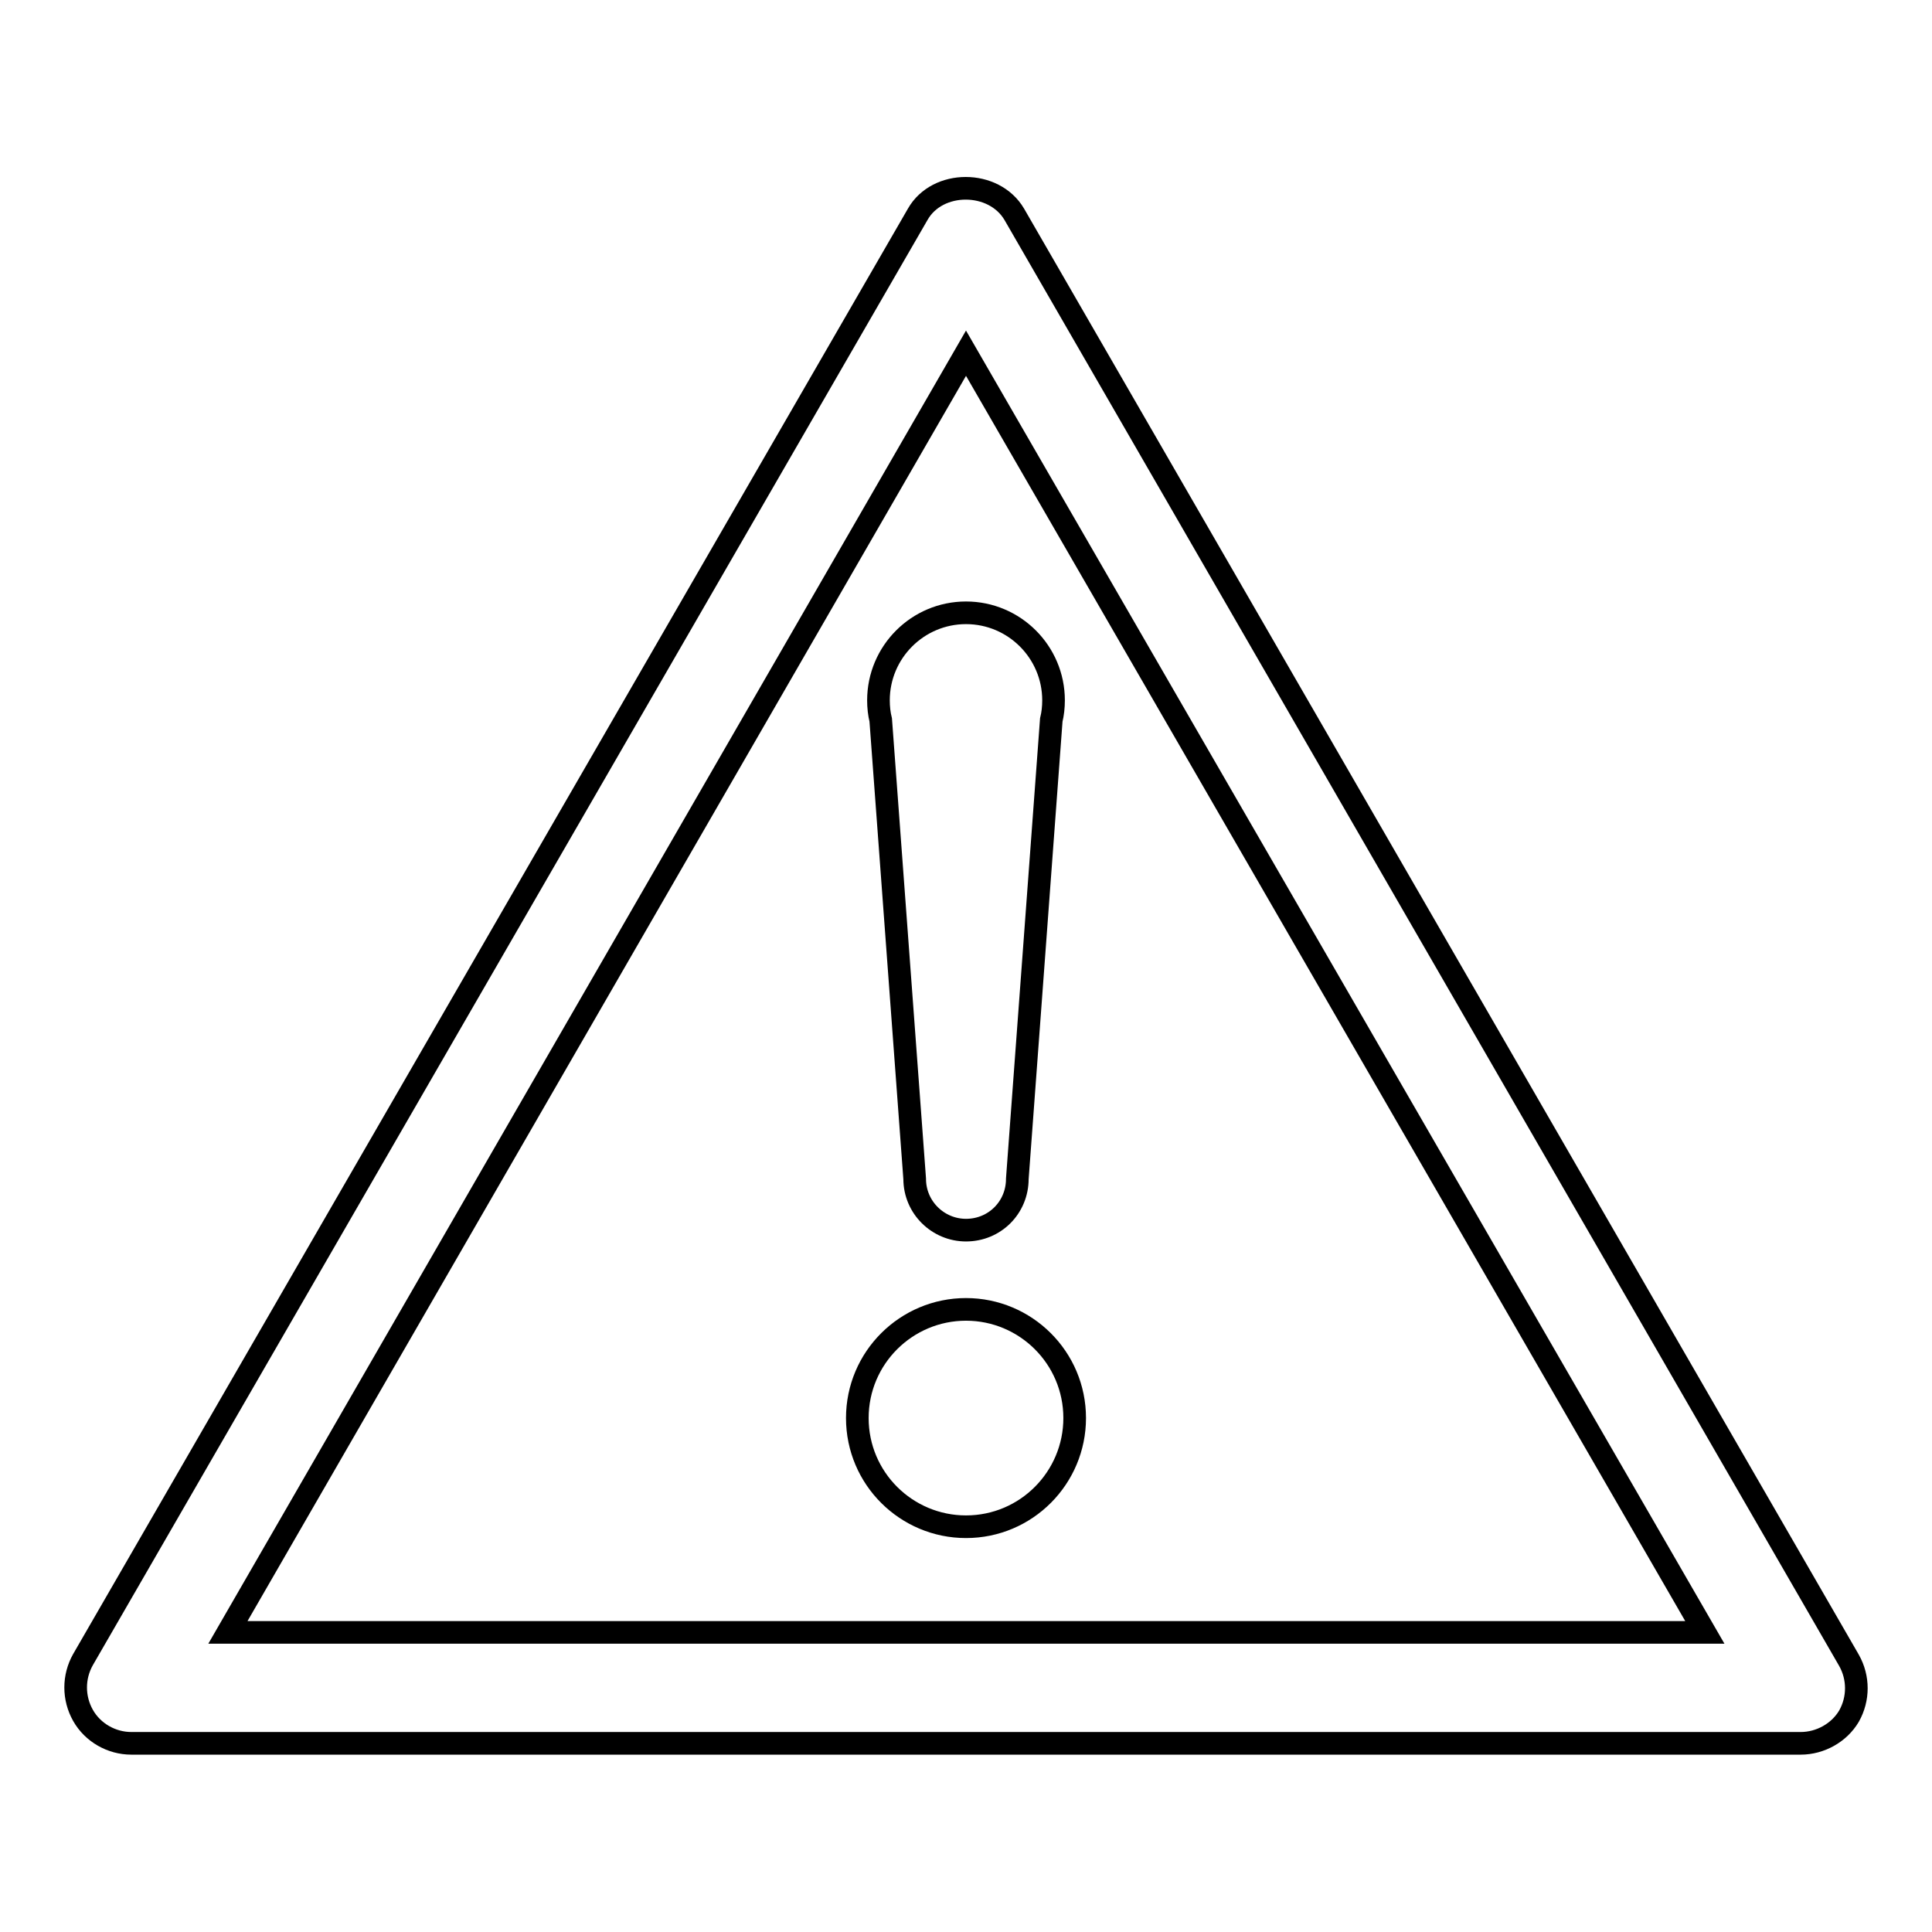 <?xml version="1.0" encoding="utf-8"?>
<!-- Svg Vector Icons : http://www.onlinewebfonts.com/icon -->
<!DOCTYPE svg PUBLIC "-//W3C//DTD SVG 1.1//EN" "http://www.w3.org/Graphics/SVG/1.1/DTD/svg11.dtd">
<svg version="1.1" xmlns="http://www.w3.org/2000/svg" xmlns:xlink="http://www.w3.org/1999/xlink" x="0px" y="0px" viewBox="0 0 256 256" enable-background="new 0 0 256 256" xml:space="preserve">
<g><g><path stroke-width="3" fill-opacity="0" stroke="#000000"  d="M238.6,231H17.4c-2.6,0-5.1-1.4-6.4-3.7c-1.3-2.3-1.3-5.1,0-7.4L121.6,28.4c2.6-4.6,10.1-4.6,12.8,0L245,220c1.3,2.3,1.3,5.1,0,7.4C243.7,229.6,241.2,231,238.6,231z M30.2,216.3h195.7L128,46.8L30.2,216.3z"/><path stroke-width="3" fill-opacity="0" stroke="#000000"  d="M113.6,187.9c0,8,6.5,14.4,14.4,14.4c8,0,14.4-6.5,14.4-14.4c0-8-6.5-14.4-14.4-14.4C120.1,173.5,113.6,179.9,113.6,187.9L113.6,187.9z"/><path stroke-width="3" fill-opacity="0" stroke="#000000"  d="M139.6,92.8c0,0.9-0.1,1.8-0.3,2.6l-4.5,60.8c0,3.8-3,6.8-6.8,6.8c-3.7,0-6.8-3-6.8-6.8l-4.5-60.8c-0.2-0.8-0.3-1.7-0.3-2.6c0-6.4,5.2-11.6,11.6-11.6C134.4,81.2,139.6,86.4,139.6,92.8z"/></g></g>
</svg>